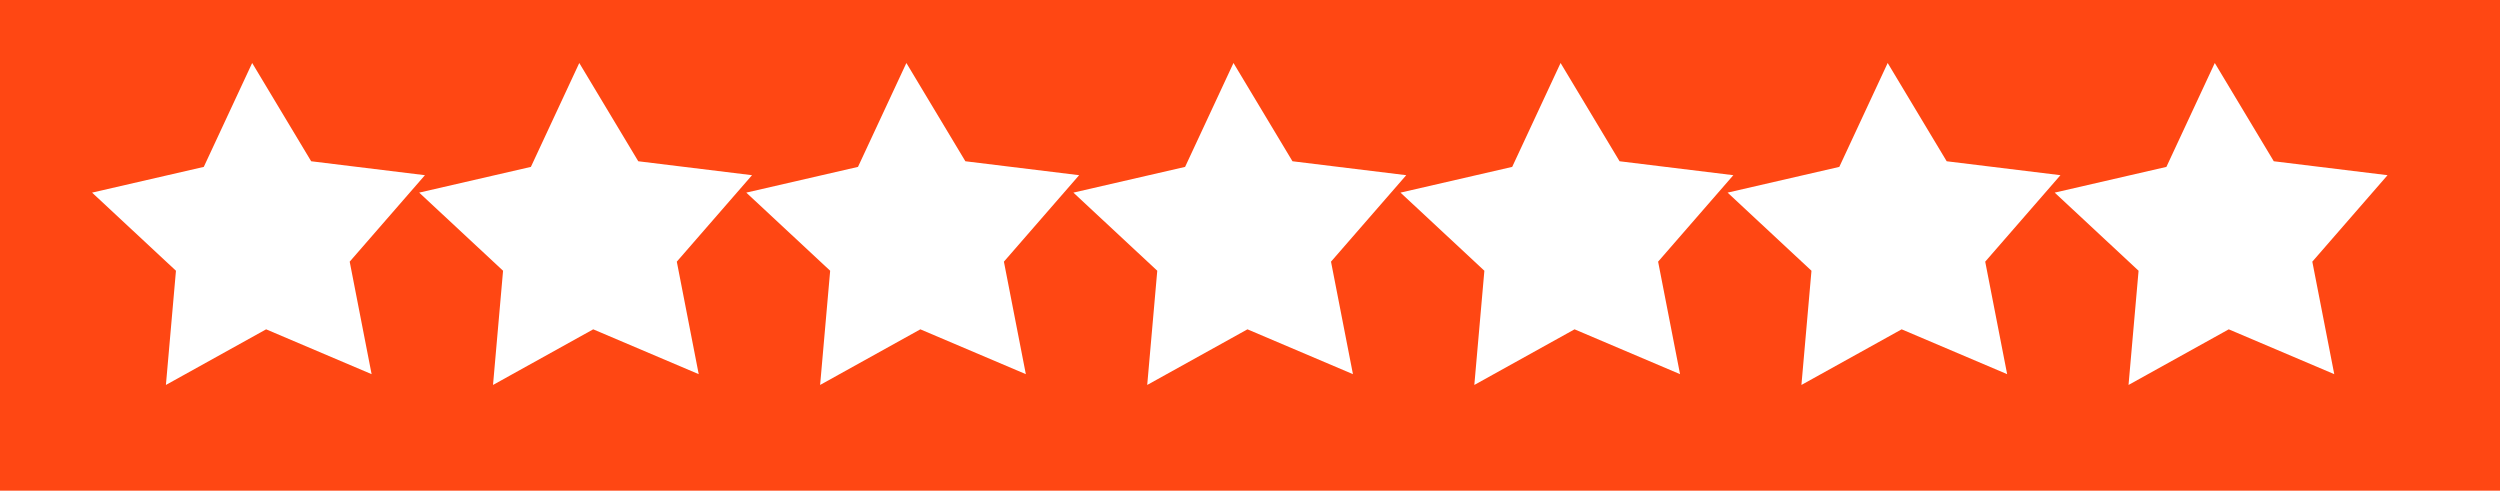 <svg width="107" height="21" viewBox="0 0 107 21" fill="none" xmlns="http://www.w3.org/2000/svg">
<path fill-rule="evenodd" clip-rule="evenodd" d="M107 0H0V21H107V0ZM8.722 7.143L3.941 8.244L7.531 11.588L7.101 16.476L11.39 14.095L15.905 16.014L14.967 11.199L18.187 7.498L13.318 6.902L10.793 2.696L8.722 7.143ZM22.722 7.143L17.941 8.244L21.531 11.588L21.101 16.476L25.39 14.095L29.905 16.014L28.967 11.199L32.187 7.498L27.318 6.902L24.793 2.696L22.722 7.143ZM31.941 8.244L36.722 7.143L38.793 2.696L41.318 6.902L46.187 7.498L42.967 11.199L43.906 16.014L39.391 14.095L35.101 16.476L35.531 11.588L31.941 8.244ZM50.722 7.143L45.941 8.244L49.531 11.588L49.101 16.476L53.391 14.095L57.906 16.014L56.967 11.199L60.187 7.498L55.318 6.902L52.793 2.696L50.722 7.143ZM59.941 8.244L64.722 7.143L66.793 2.696L69.318 6.902L74.187 7.498L70.967 11.199L71.906 16.014L67.391 14.095L63.101 16.476L63.531 11.588L59.941 8.244ZM78.722 7.143L73.941 8.244L77.531 11.588L77.101 16.476L81.391 14.095L85.906 16.014L84.967 11.199L88.187 7.498L83.318 6.902L80.793 2.696L78.722 7.143ZM87.941 8.244L92.722 7.143L94.793 2.696L97.318 6.902L102.187 7.498L98.967 11.199L99.906 16.014L95.391 14.095L91.101 16.476L91.531 11.588L87.941 8.244Z" fill="#FF4713"/>
</svg>
